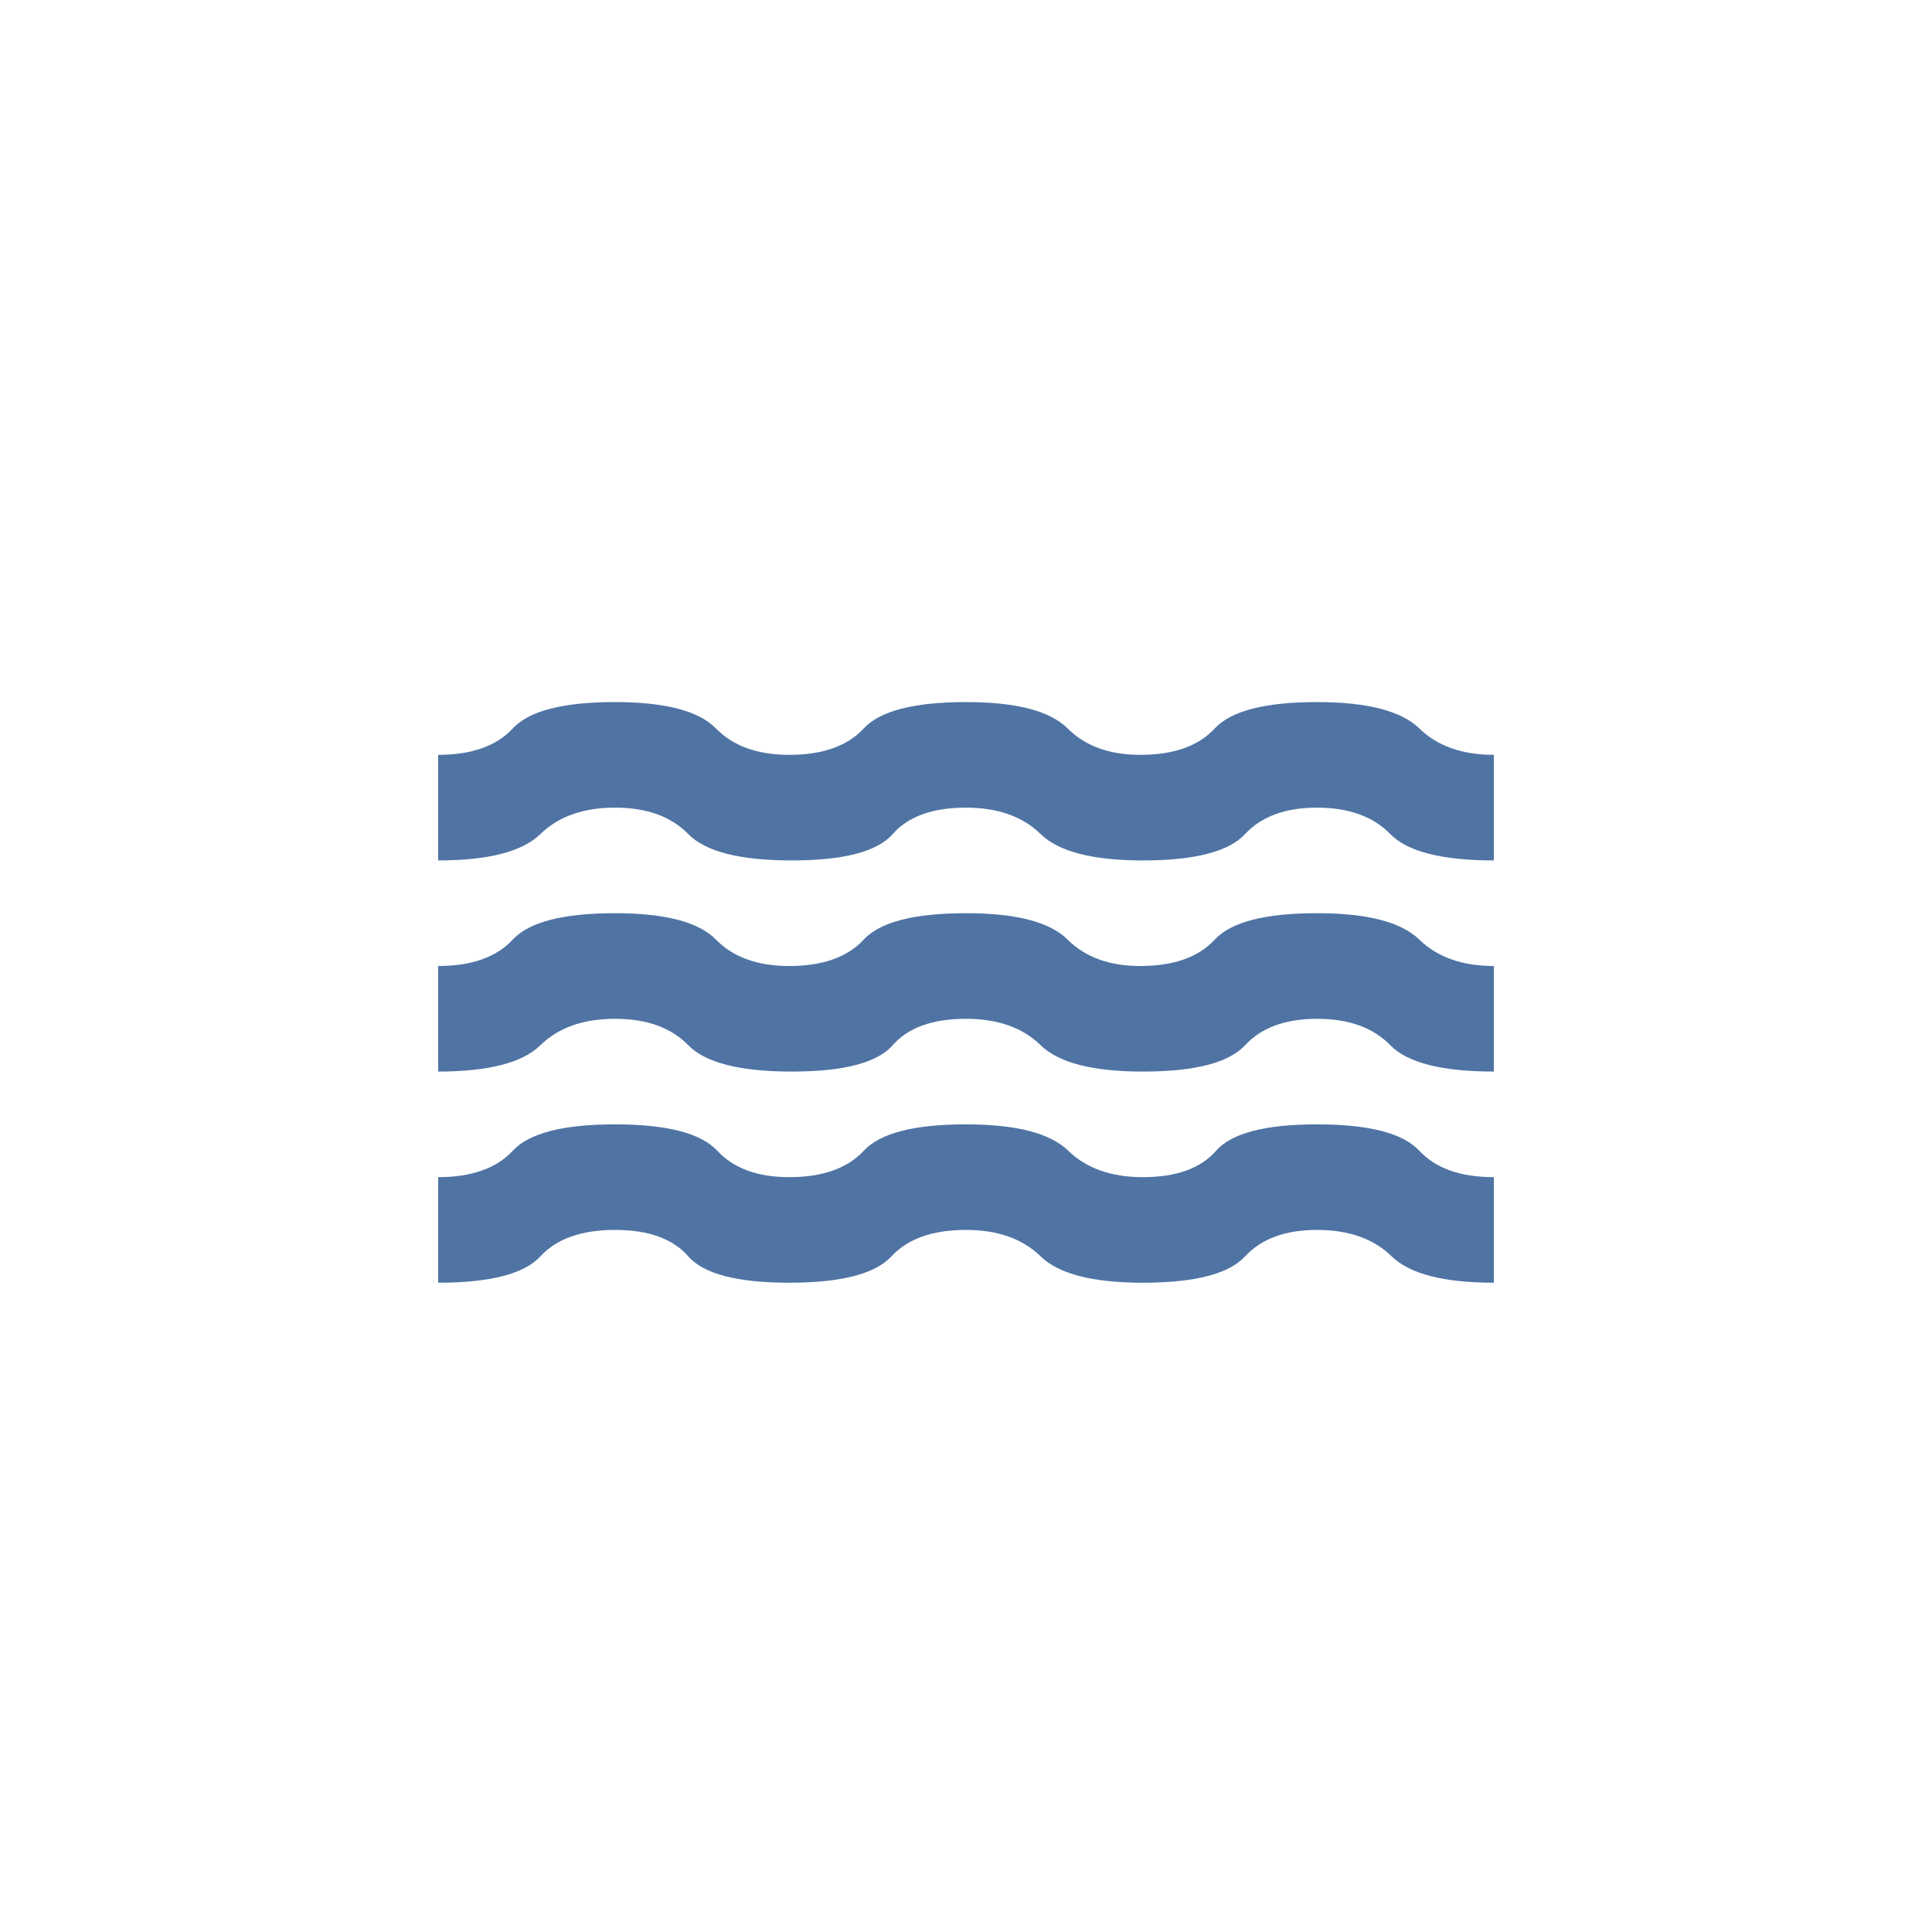 <svg width="61" height="61" viewBox="0 0 61 61" fill="none" xmlns="http://www.w3.org/2000/svg">
<path d="M13.834 40.5V37.167C14.889 37.167 15.674 36.889 16.189 36.333C16.703 35.778 17.779 35.5 19.417 35.5C21.055 35.5 22.131 35.778 22.647 36.333C23.162 36.889 23.919 37.167 24.917 37.167C25.972 37.167 26.757 36.889 27.272 36.333C27.786 35.778 28.862 35.5 30.5 35.5C32.084 35.5 33.16 35.778 33.73 36.333C34.3 36.889 35.085 37.167 36.084 37.167C37.139 37.167 37.91 36.889 38.397 36.333C38.883 35.778 39.946 35.5 41.584 35.5C43.221 35.5 44.298 35.778 44.813 36.333C45.329 36.889 46.114 37.167 47.167 37.167V40.5C45.584 40.5 44.507 40.222 43.938 39.667C43.37 39.111 42.585 38.833 41.584 38.833C40.582 38.833 39.826 39.111 39.313 39.667C38.801 40.222 37.725 40.5 36.084 40.5C34.5 40.5 33.424 40.222 32.855 39.667C32.286 39.111 31.501 38.833 30.5 38.833C29.445 38.833 28.66 39.111 28.147 39.667C27.634 40.222 26.557 40.5 24.917 40.5C23.277 40.5 22.215 40.222 21.73 39.667C21.246 39.111 20.475 38.833 19.417 38.833C18.359 38.833 17.575 39.111 17.064 39.667C16.552 40.222 15.476 40.5 13.834 40.5ZM13.834 33.833V30.5C14.889 30.5 15.674 30.222 16.189 29.667C16.703 29.111 17.779 28.833 19.417 28.833C21 28.833 22.063 29.111 22.605 29.667C23.147 30.222 23.918 30.5 24.917 30.5C25.972 30.5 26.757 30.222 27.27 29.667C27.784 29.111 28.86 28.833 30.5 28.833C32.084 28.833 33.153 29.111 33.709 29.667C34.264 30.222 35.028 30.5 36 30.5C37.056 30.5 37.84 30.222 38.353 29.667C38.867 29.111 39.944 28.833 41.584 28.833C43.167 28.833 44.243 29.111 44.813 29.667C45.383 30.222 46.168 30.5 47.167 30.5V33.833C45.528 33.833 44.437 33.556 43.895 33C43.353 32.444 42.582 32.167 41.584 32.167C40.585 32.167 39.828 32.444 39.313 33C38.799 33.556 37.722 33.833 36.084 33.833C34.5 33.833 33.424 33.556 32.855 33C32.286 32.444 31.501 32.167 30.5 32.167C29.445 32.167 28.674 32.444 28.187 33C27.7 33.556 26.638 33.833 25 33.833C23.362 33.833 22.272 33.556 21.73 33C21.188 32.444 20.417 32.167 19.417 32.167C18.417 32.167 17.632 32.444 17.064 33C16.495 33.556 15.418 33.833 13.834 33.833ZM13.834 27.167V23.833C14.889 23.833 15.674 23.556 16.189 23C16.703 22.445 17.779 22.167 19.417 22.167C21 22.167 22.063 22.445 22.605 23C23.147 23.556 23.918 23.833 24.917 23.833C25.972 23.833 26.757 23.556 27.27 23C27.784 22.445 28.86 22.167 30.5 22.167C32.084 22.167 33.153 22.445 33.709 23C34.264 23.556 35.028 23.833 36 23.833C37.056 23.833 37.84 23.556 38.353 23C38.867 22.445 39.944 22.167 41.584 22.167C43.167 22.167 44.243 22.445 44.813 23C45.383 23.556 46.168 23.833 47.167 23.833V27.167C45.528 27.167 44.437 26.889 43.895 26.333C43.353 25.778 42.582 25.5 41.584 25.5C40.585 25.5 39.828 25.778 39.313 26.333C38.799 26.889 37.722 27.167 36.084 27.167C34.5 27.167 33.424 26.889 32.855 26.333C32.286 25.778 31.501 25.5 30.5 25.5C29.445 25.5 28.674 25.778 28.187 26.333C27.7 26.889 26.638 27.167 25 27.167C23.362 27.167 22.272 26.889 21.73 26.333C21.188 25.778 20.417 25.5 19.417 25.5C18.417 25.5 17.632 25.778 17.064 26.333C16.495 26.889 15.418 27.167 13.834 27.167Z" fill="#4F74A4"/>
</svg>

